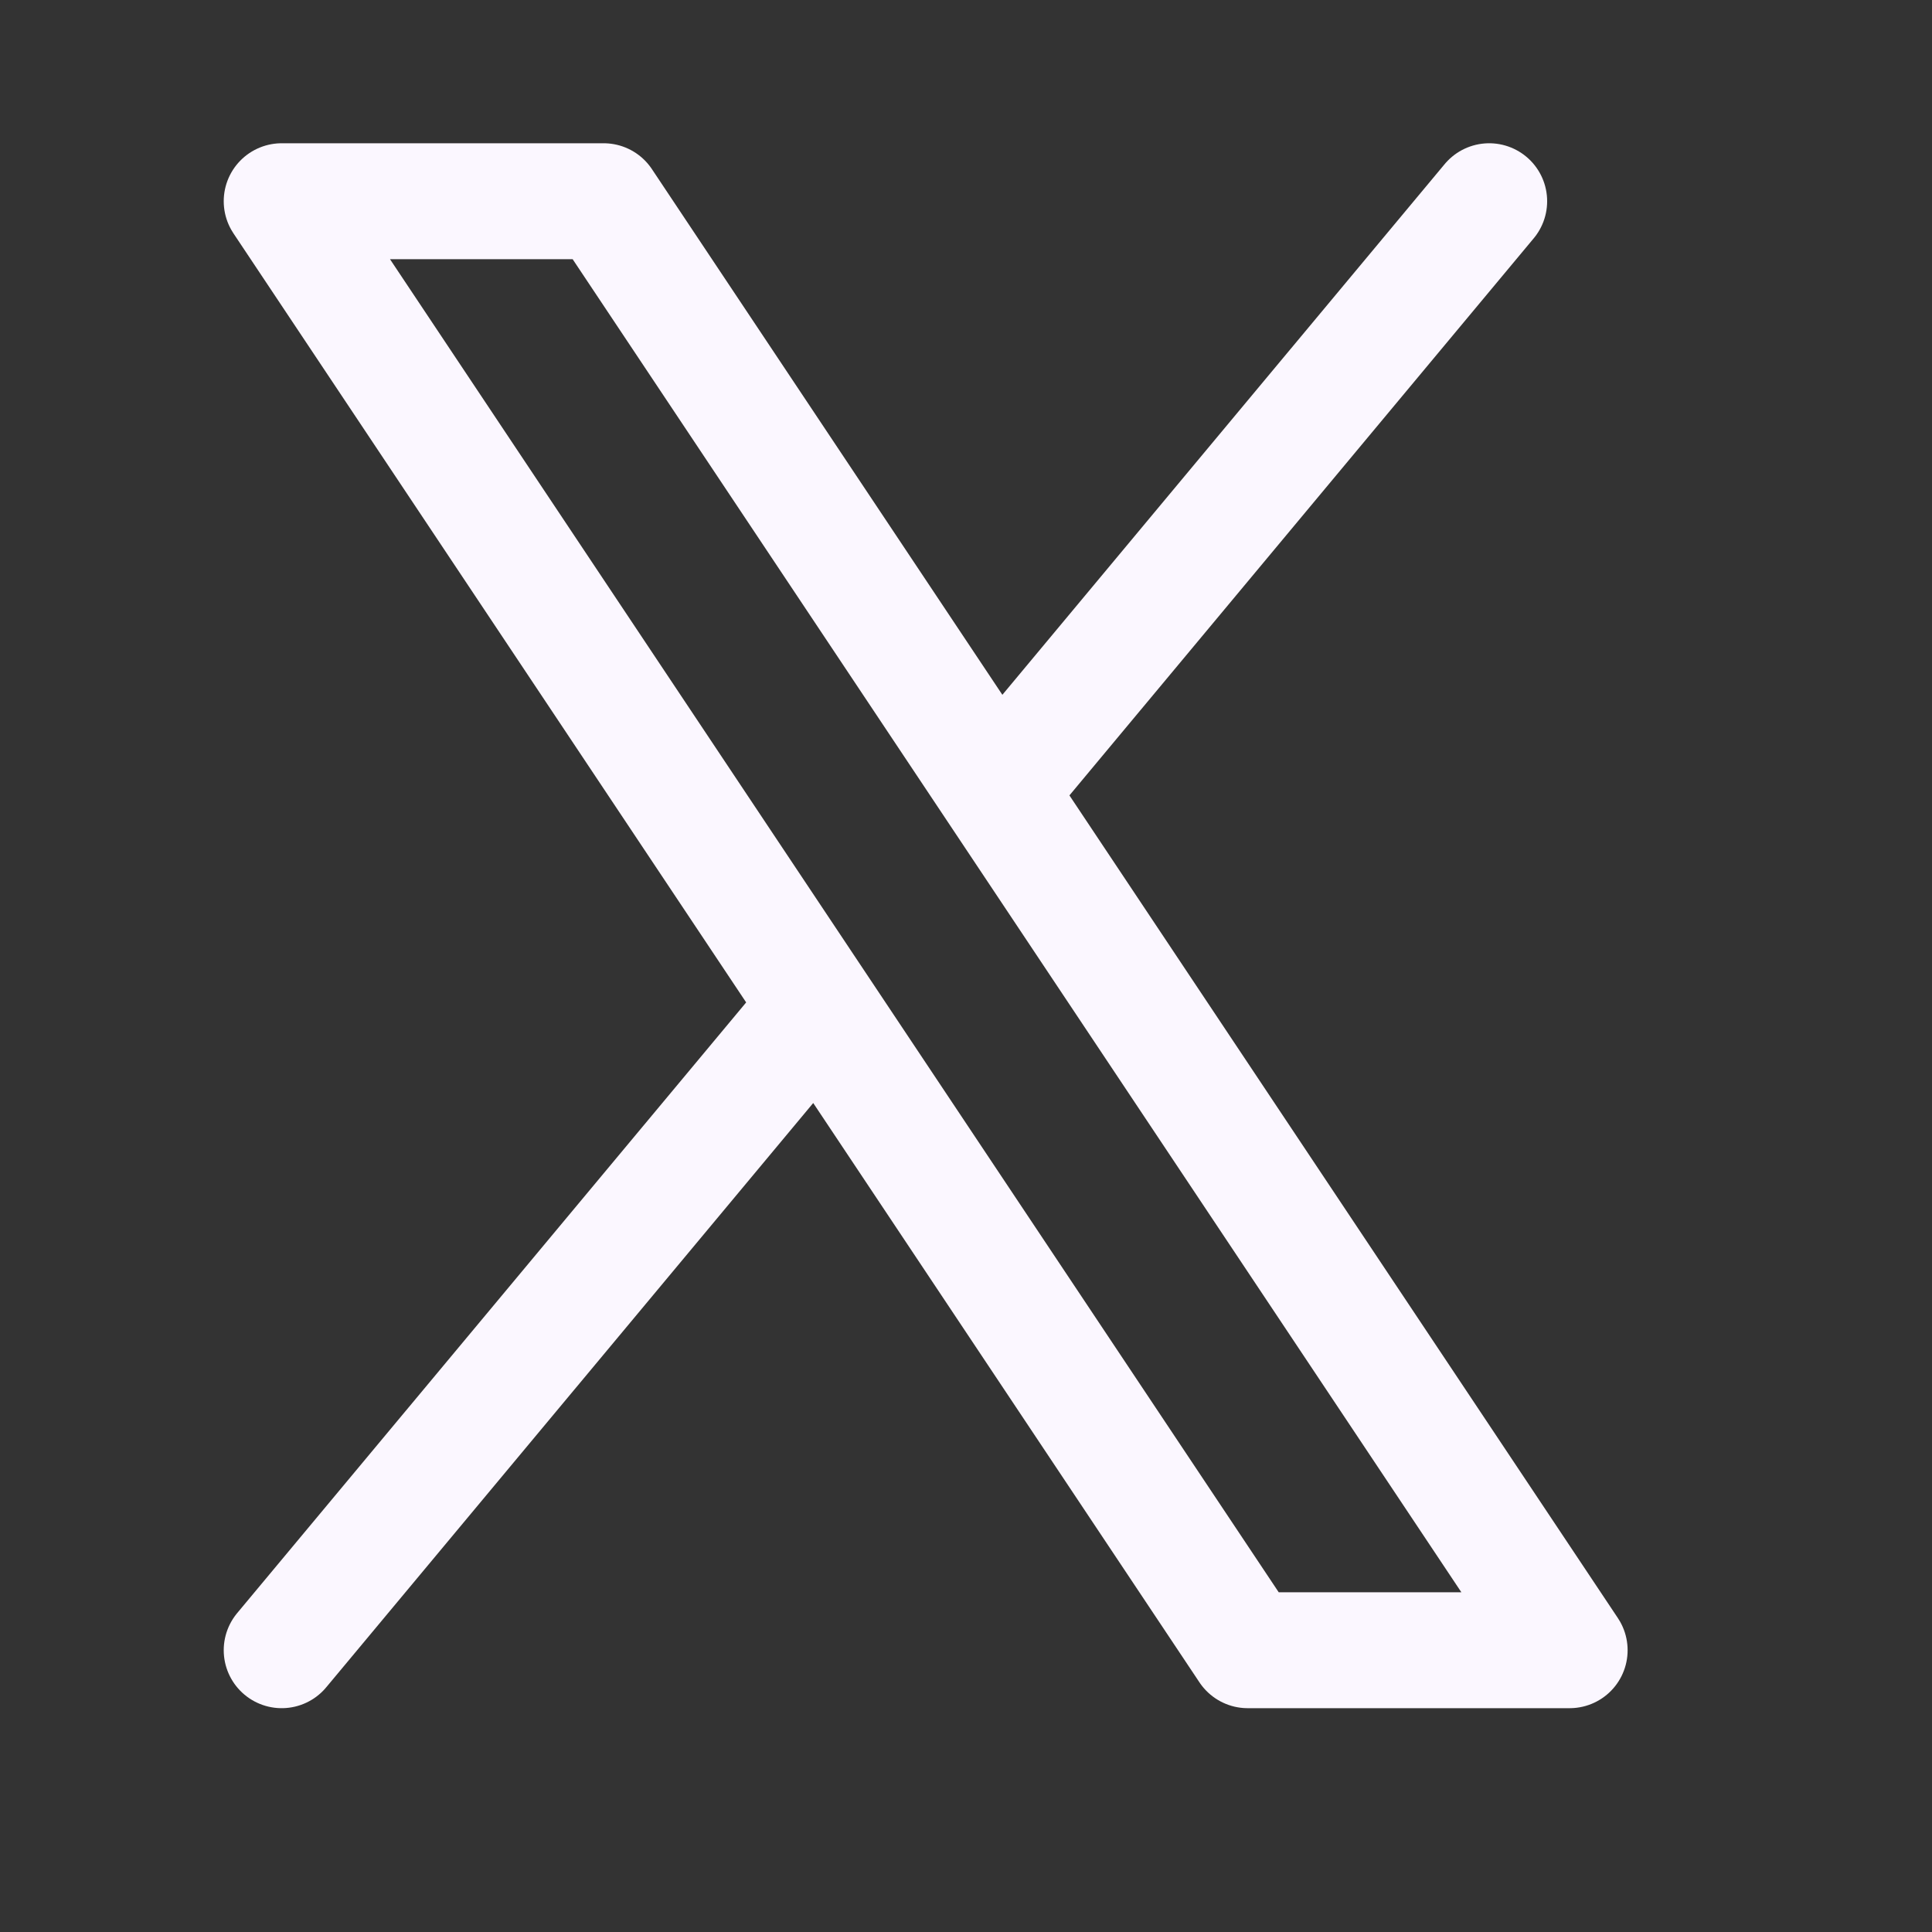 <svg width="20" height="20" viewBox="0 0 20 20" fill="none" xmlns="http://www.w3.org/2000/svg">
<rect x="0" y="0" width="20" height="20" fill="#333333" stroke="none"/>
<path d="M10.323 8.194L15.416 2.083M2.916 17.083L8.472 10.417M2.916 2.083H6.249L16.249 17.083H12.916L2.916 2.083Z" stroke="#FBF7FF" stroke-width="1.2" stroke-linecap="round" stroke-linejoin="round"/>
</svg>
